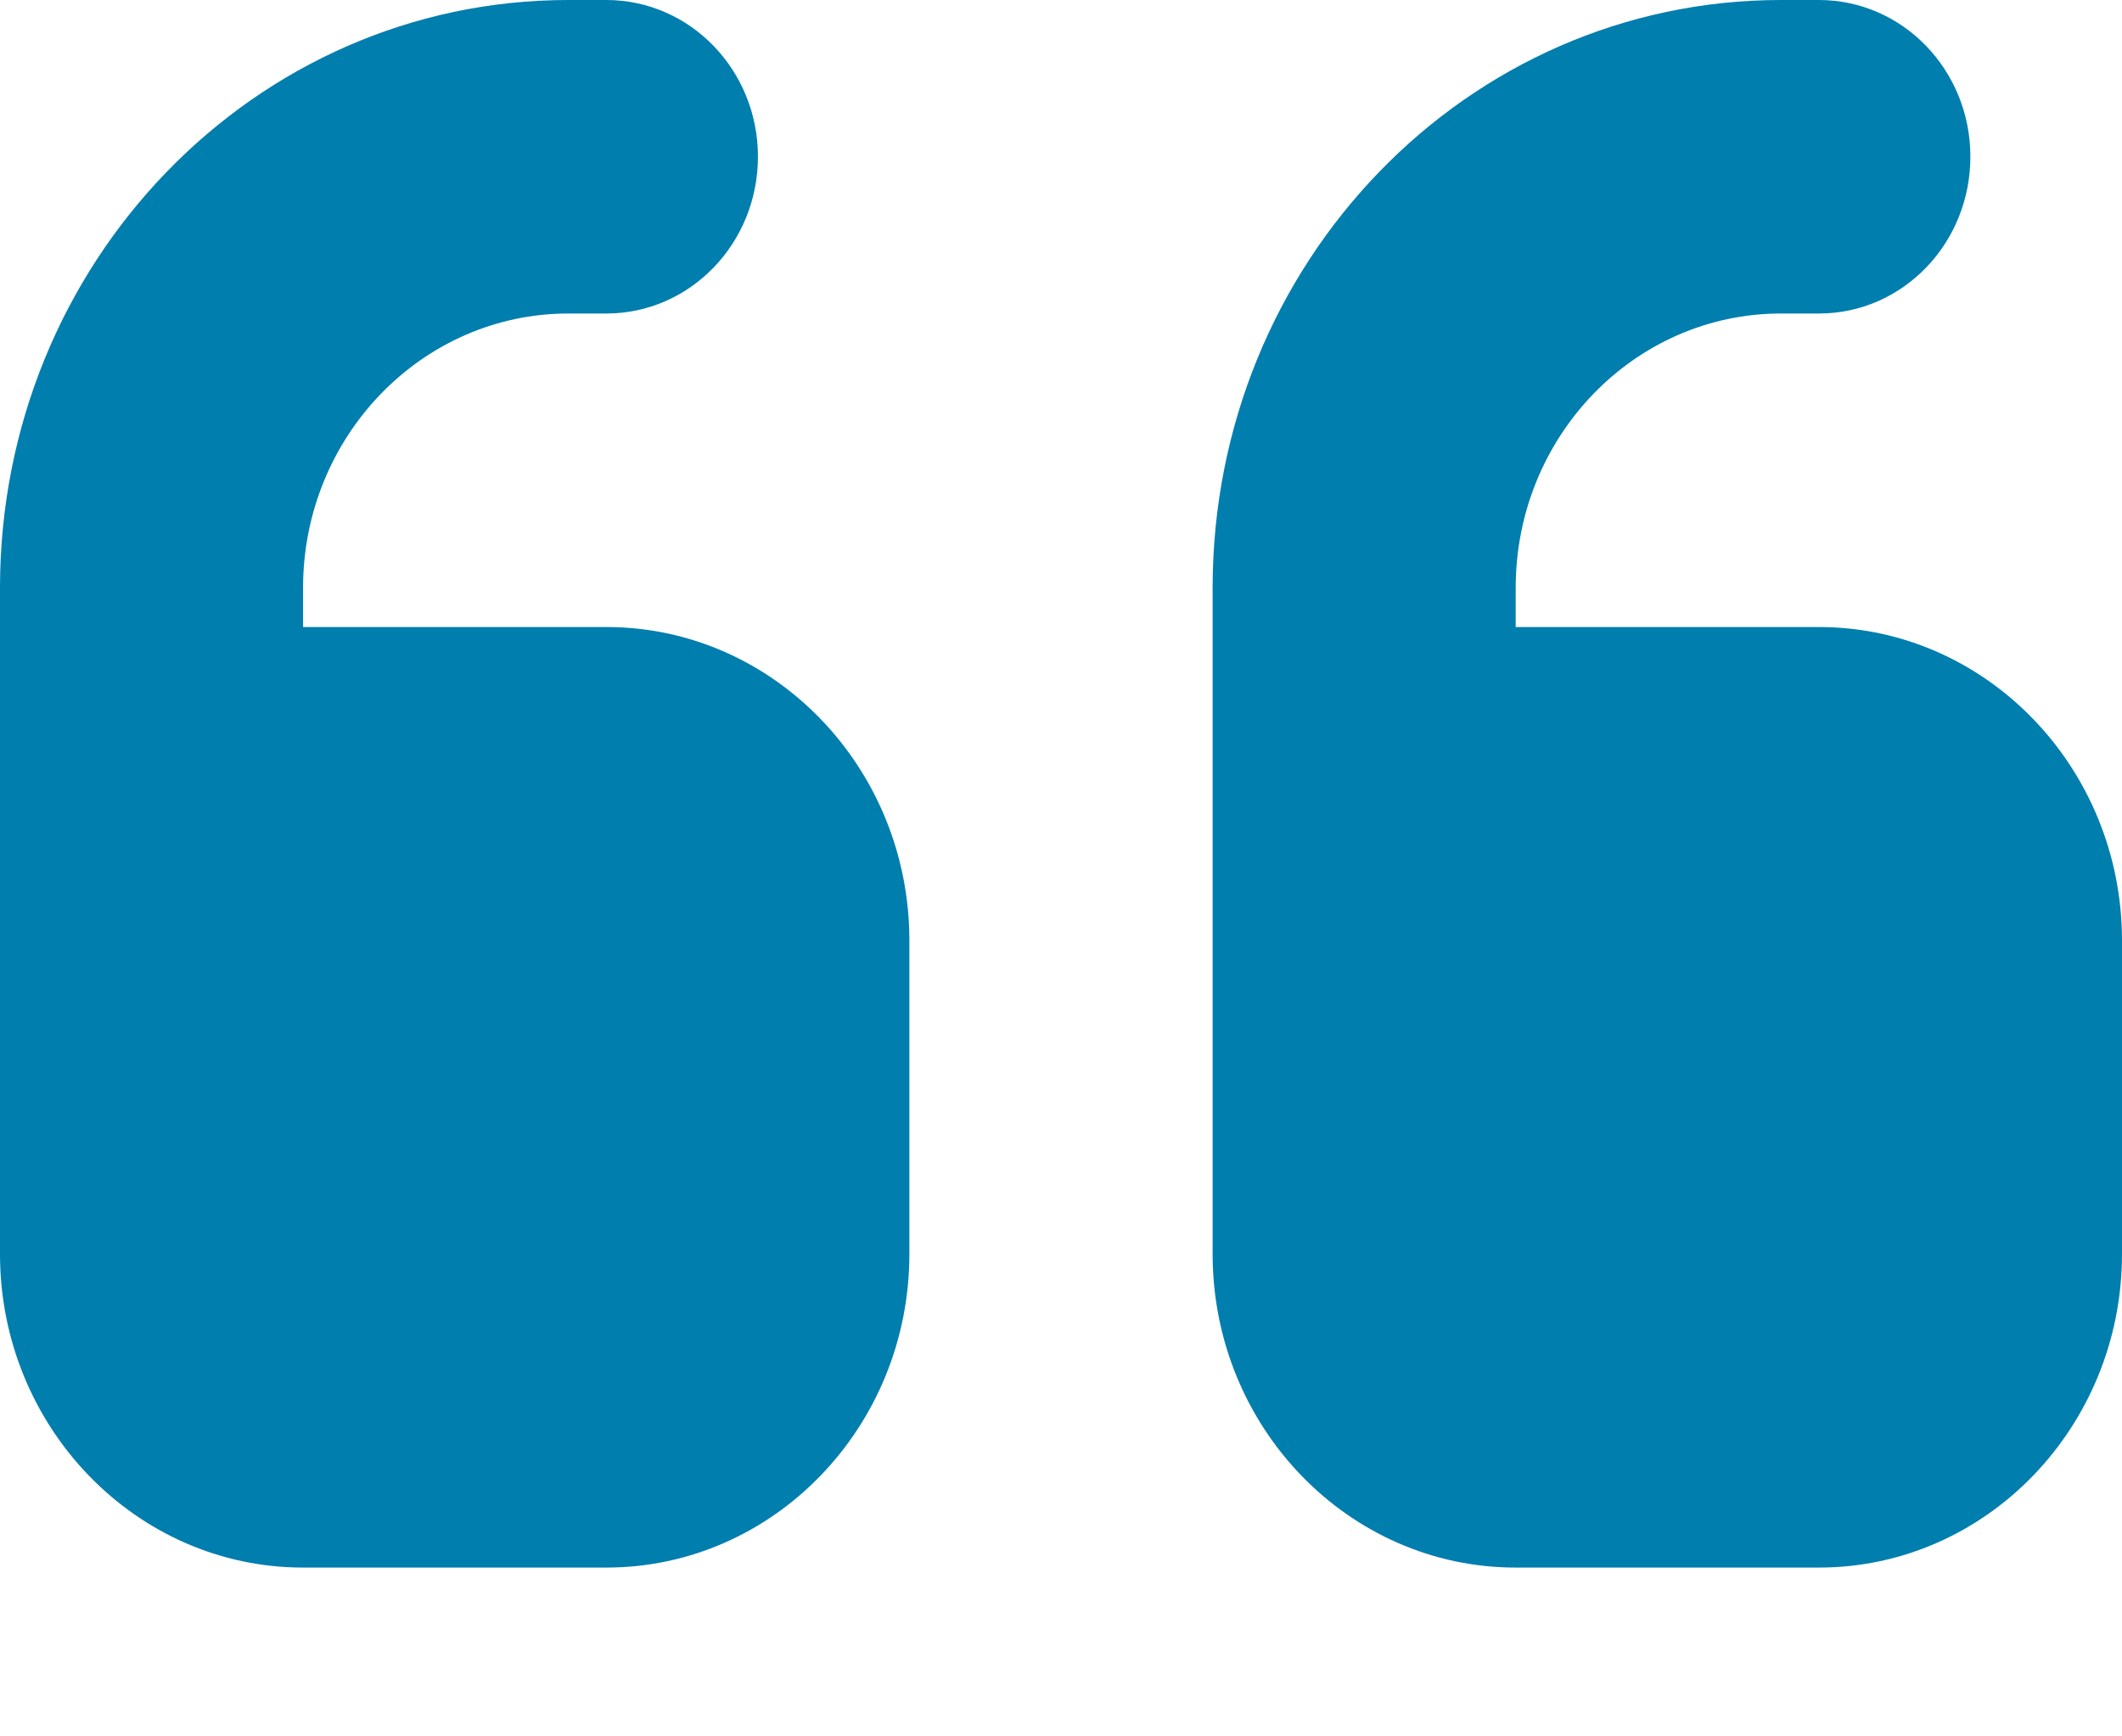 <svg xmlns="http://www.w3.org/2000/svg" width="11" height="9" viewBox="0 0 11 9" fill="none">
<path d="M0 3.047C0 1.363 1.319 0 2.946 0H3.143C3.577 0 3.929 0.363 3.929 0.812C3.929 1.262 3.577 1.625 3.143 1.625H2.946C2.188 1.625 1.571 2.262 1.571 3.047V3.25H3.143C4.01 3.25 4.714 3.979 4.714 4.875V6.5C4.714 7.396 4.01 8.125 3.143 8.125H1.571C0.705 8.125 0 7.396 0 6.5V5.688V4.875V3.047ZM6.286 3.047C6.286 1.363 7.604 0 9.232 0H9.429C9.863 0 10.214 0.363 10.214 0.812C10.214 1.262 9.863 1.625 9.429 1.625H9.232C8.473 1.625 7.857 2.262 7.857 3.047V3.25H9.429C10.295 3.25 11 3.979 11 4.875V6.5C11 7.396 10.295 8.125 9.429 8.125H7.857C6.99 8.125 6.286 7.396 6.286 6.5V5.688V4.875V3.047Z" fill="#007EAE"></path>
</svg>